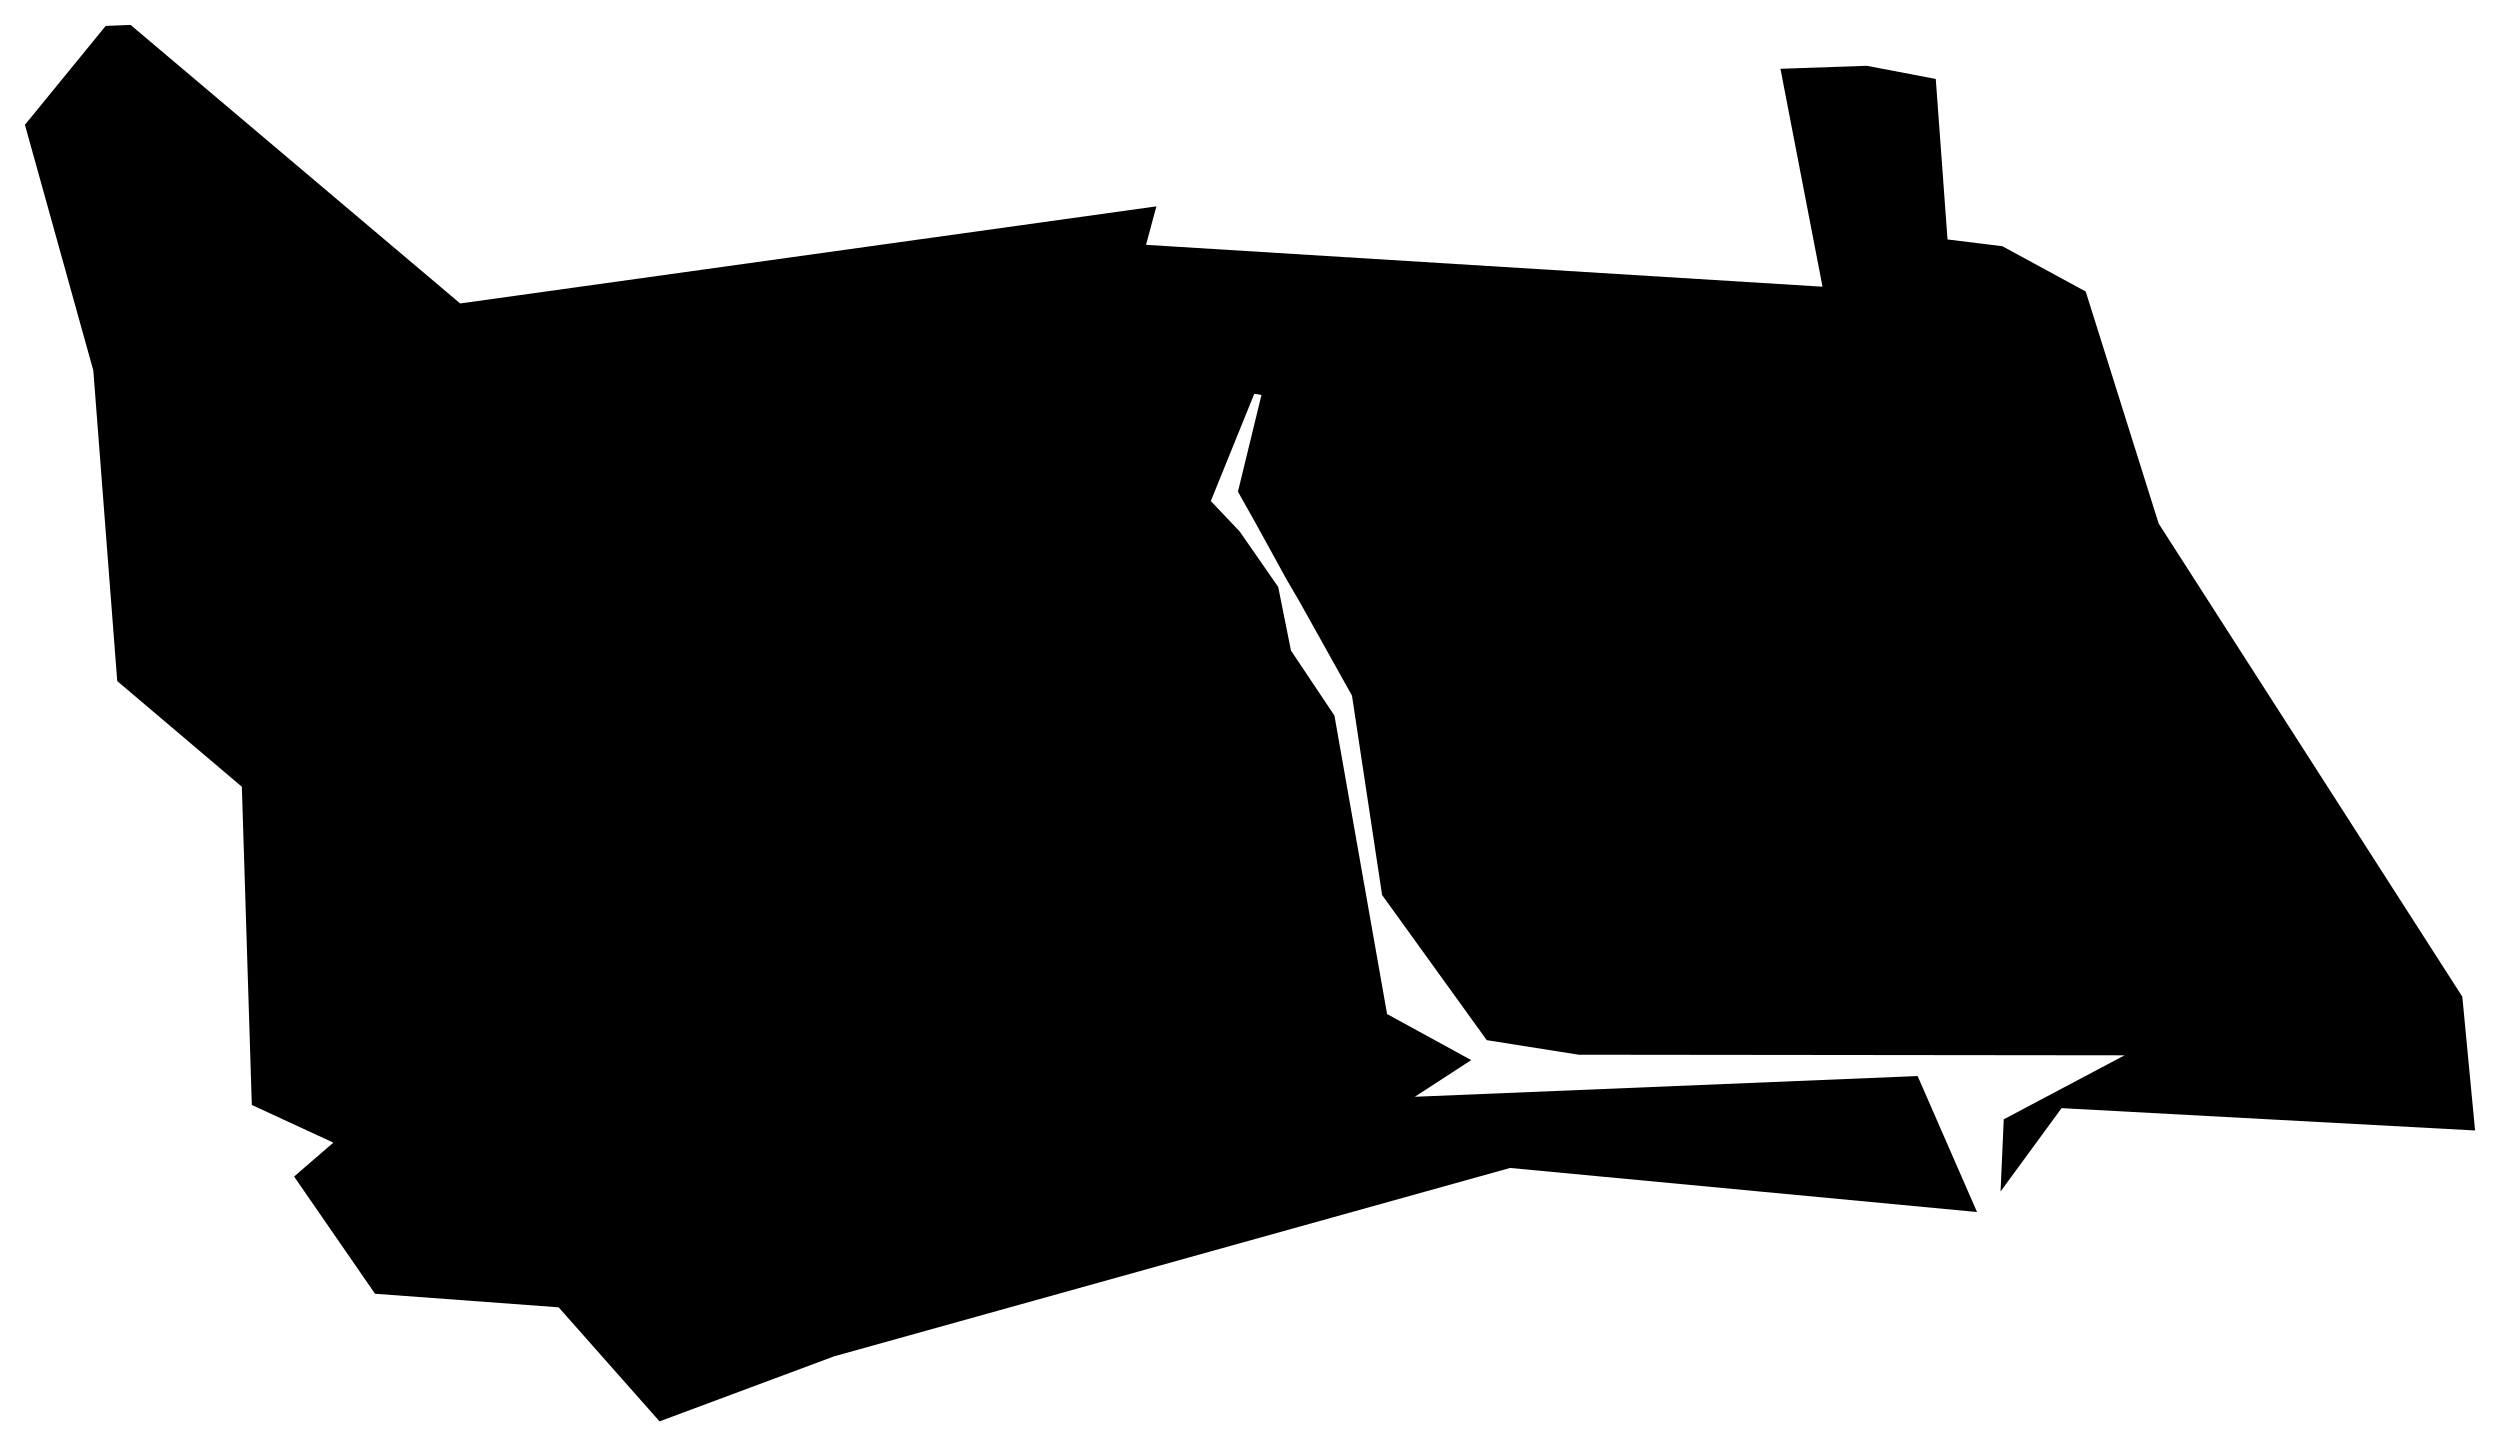 <svg version="1.1" baseProfile="tiny" id="svg2" x="0px" y="0px" width="12.539px" height="7.254px" viewBox="0 0 12.539 7.254" overflow="scroll" xml:space="preserve" xmlns="http://www.w3.org/2000/svg">

<g id="E07000223" transform="translate(-602.598,-999.546)">
	<polygon id="polygon5" fill="#000000" stroke-width="0.25" stroke-miterlimit="10" points="608.807,1002.012    608.925,1001.527 608.889,1001.521 608.671,1002.059 608.816,1002.212 609.009,1002.49 609.073,1002.809 609.291,1003.135    609.555,1004.632 609.977,1004.863 609.694,1005.047 612.216,1004.943 612.514,1005.625 610.172,1005.404 606.781,1006.349    605.906,1006.675 605.4,1006.103 604.479,1006.035 604.073,1005.447 604.27,1005.277 603.861,1005.088 603.811,1003.492    603.186,1002.962 603.066,1001.404 602.723,1000.172 603.128,999.676 603.253,999.671 604.906,1001.068 608.398,1000.581    608.346,1000.774 611.739,1000.984 611.528,999.891 611.961,999.876 612.307,999.942 612.366,1000.747 612.641,1000.781    613.059,1001.008 613.425,1002.172 614.948,1004.545 615.012,1005.216 612.938,1005.104 612.632,1005.522 612.648,1005.16    613.254,1004.839 610.516,1004.836 610.055,1004.763 609.53,1004.035 609.379,1003.035 609.115,1002.562 609.053,1002.456    608.898,1002.174  " />
</g>
</svg>